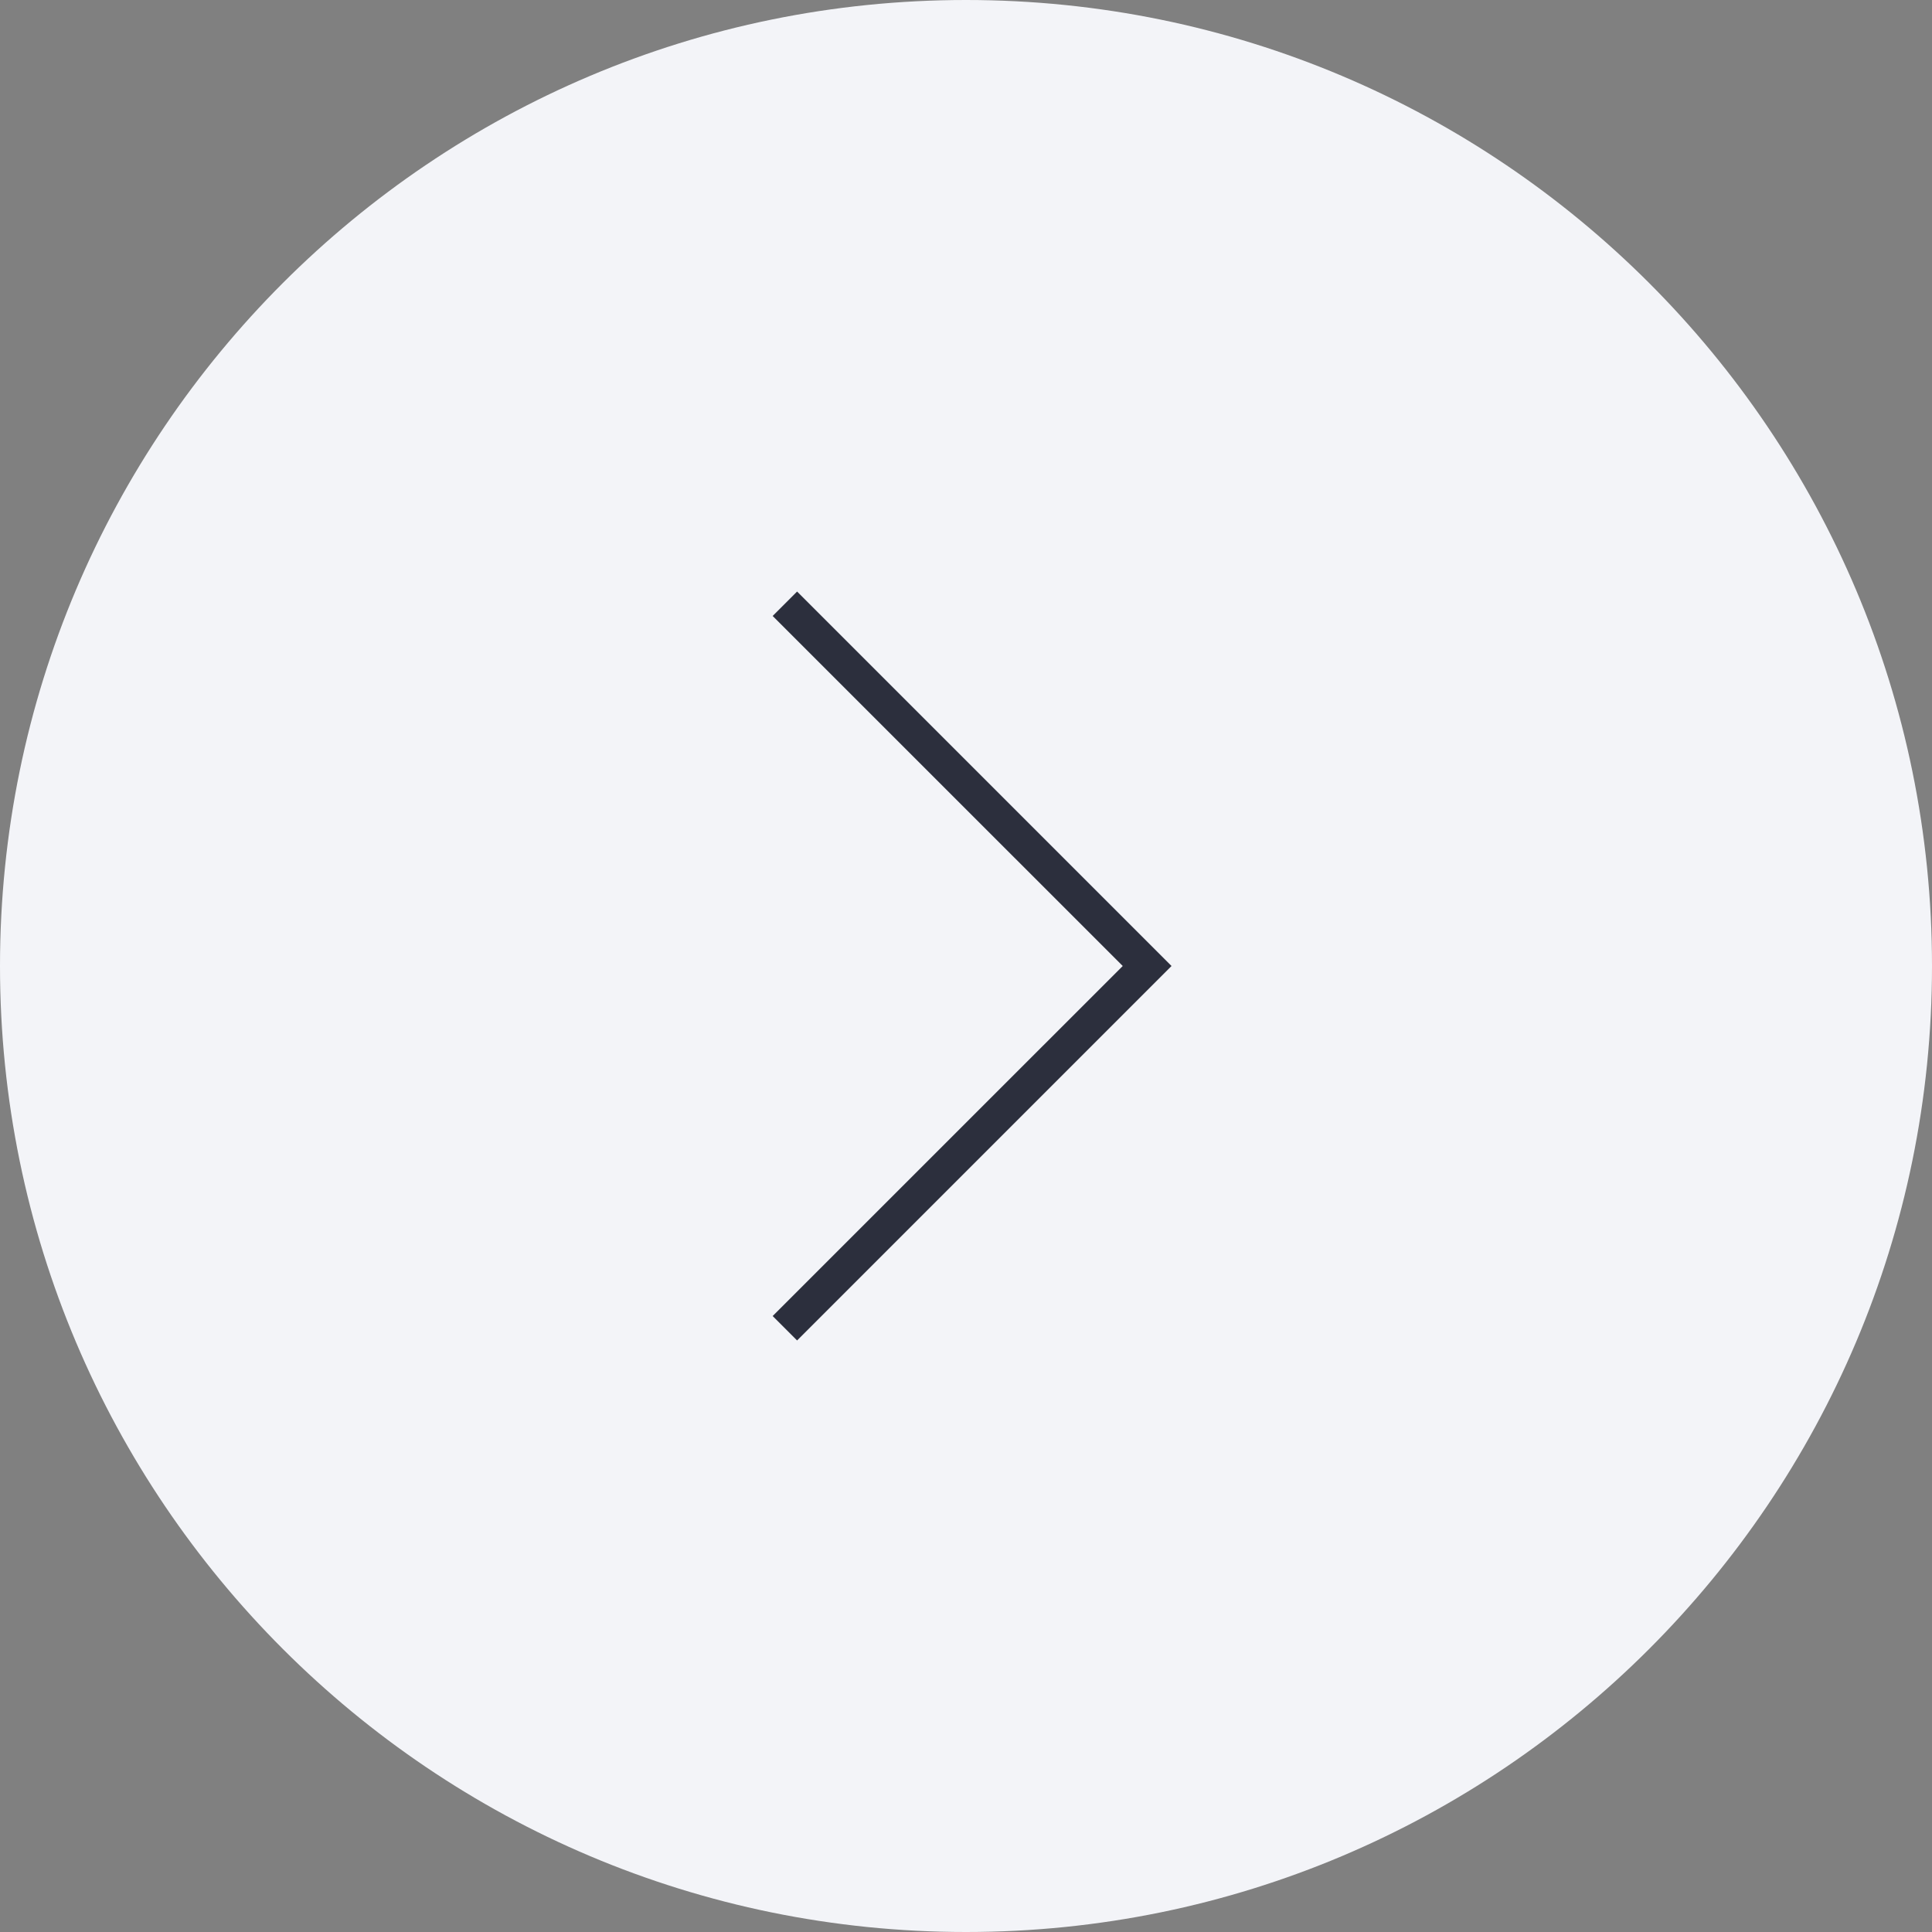 <?xml version="1.0" encoding="UTF-8"?> <svg xmlns="http://www.w3.org/2000/svg" width="56" height="56" viewBox="0 0 56 56" fill="none"><rect x="0" y="0" width="56" height="56" fill="#808080" stroke="none"/> <path d="M0 28C1.3519e-06 12.536 12.536 -1.3519e-06 28 0C43.464 1.3519e-06 56 12.536 56 28C56 43.464 43.464 56 28 56C12.536 56 -1.3519e-06 43.464 0 28Z" fill="#F3F4F8"></path> <path fill-rule="evenodd" clip-rule="evenodd" d="M23.104 38.854L22.396 38.146L32.543 28L22.396 17.854L23.104 17.146L33.957 28L23.104 38.854Z" fill="#2C2F3D"></path> </svg> 